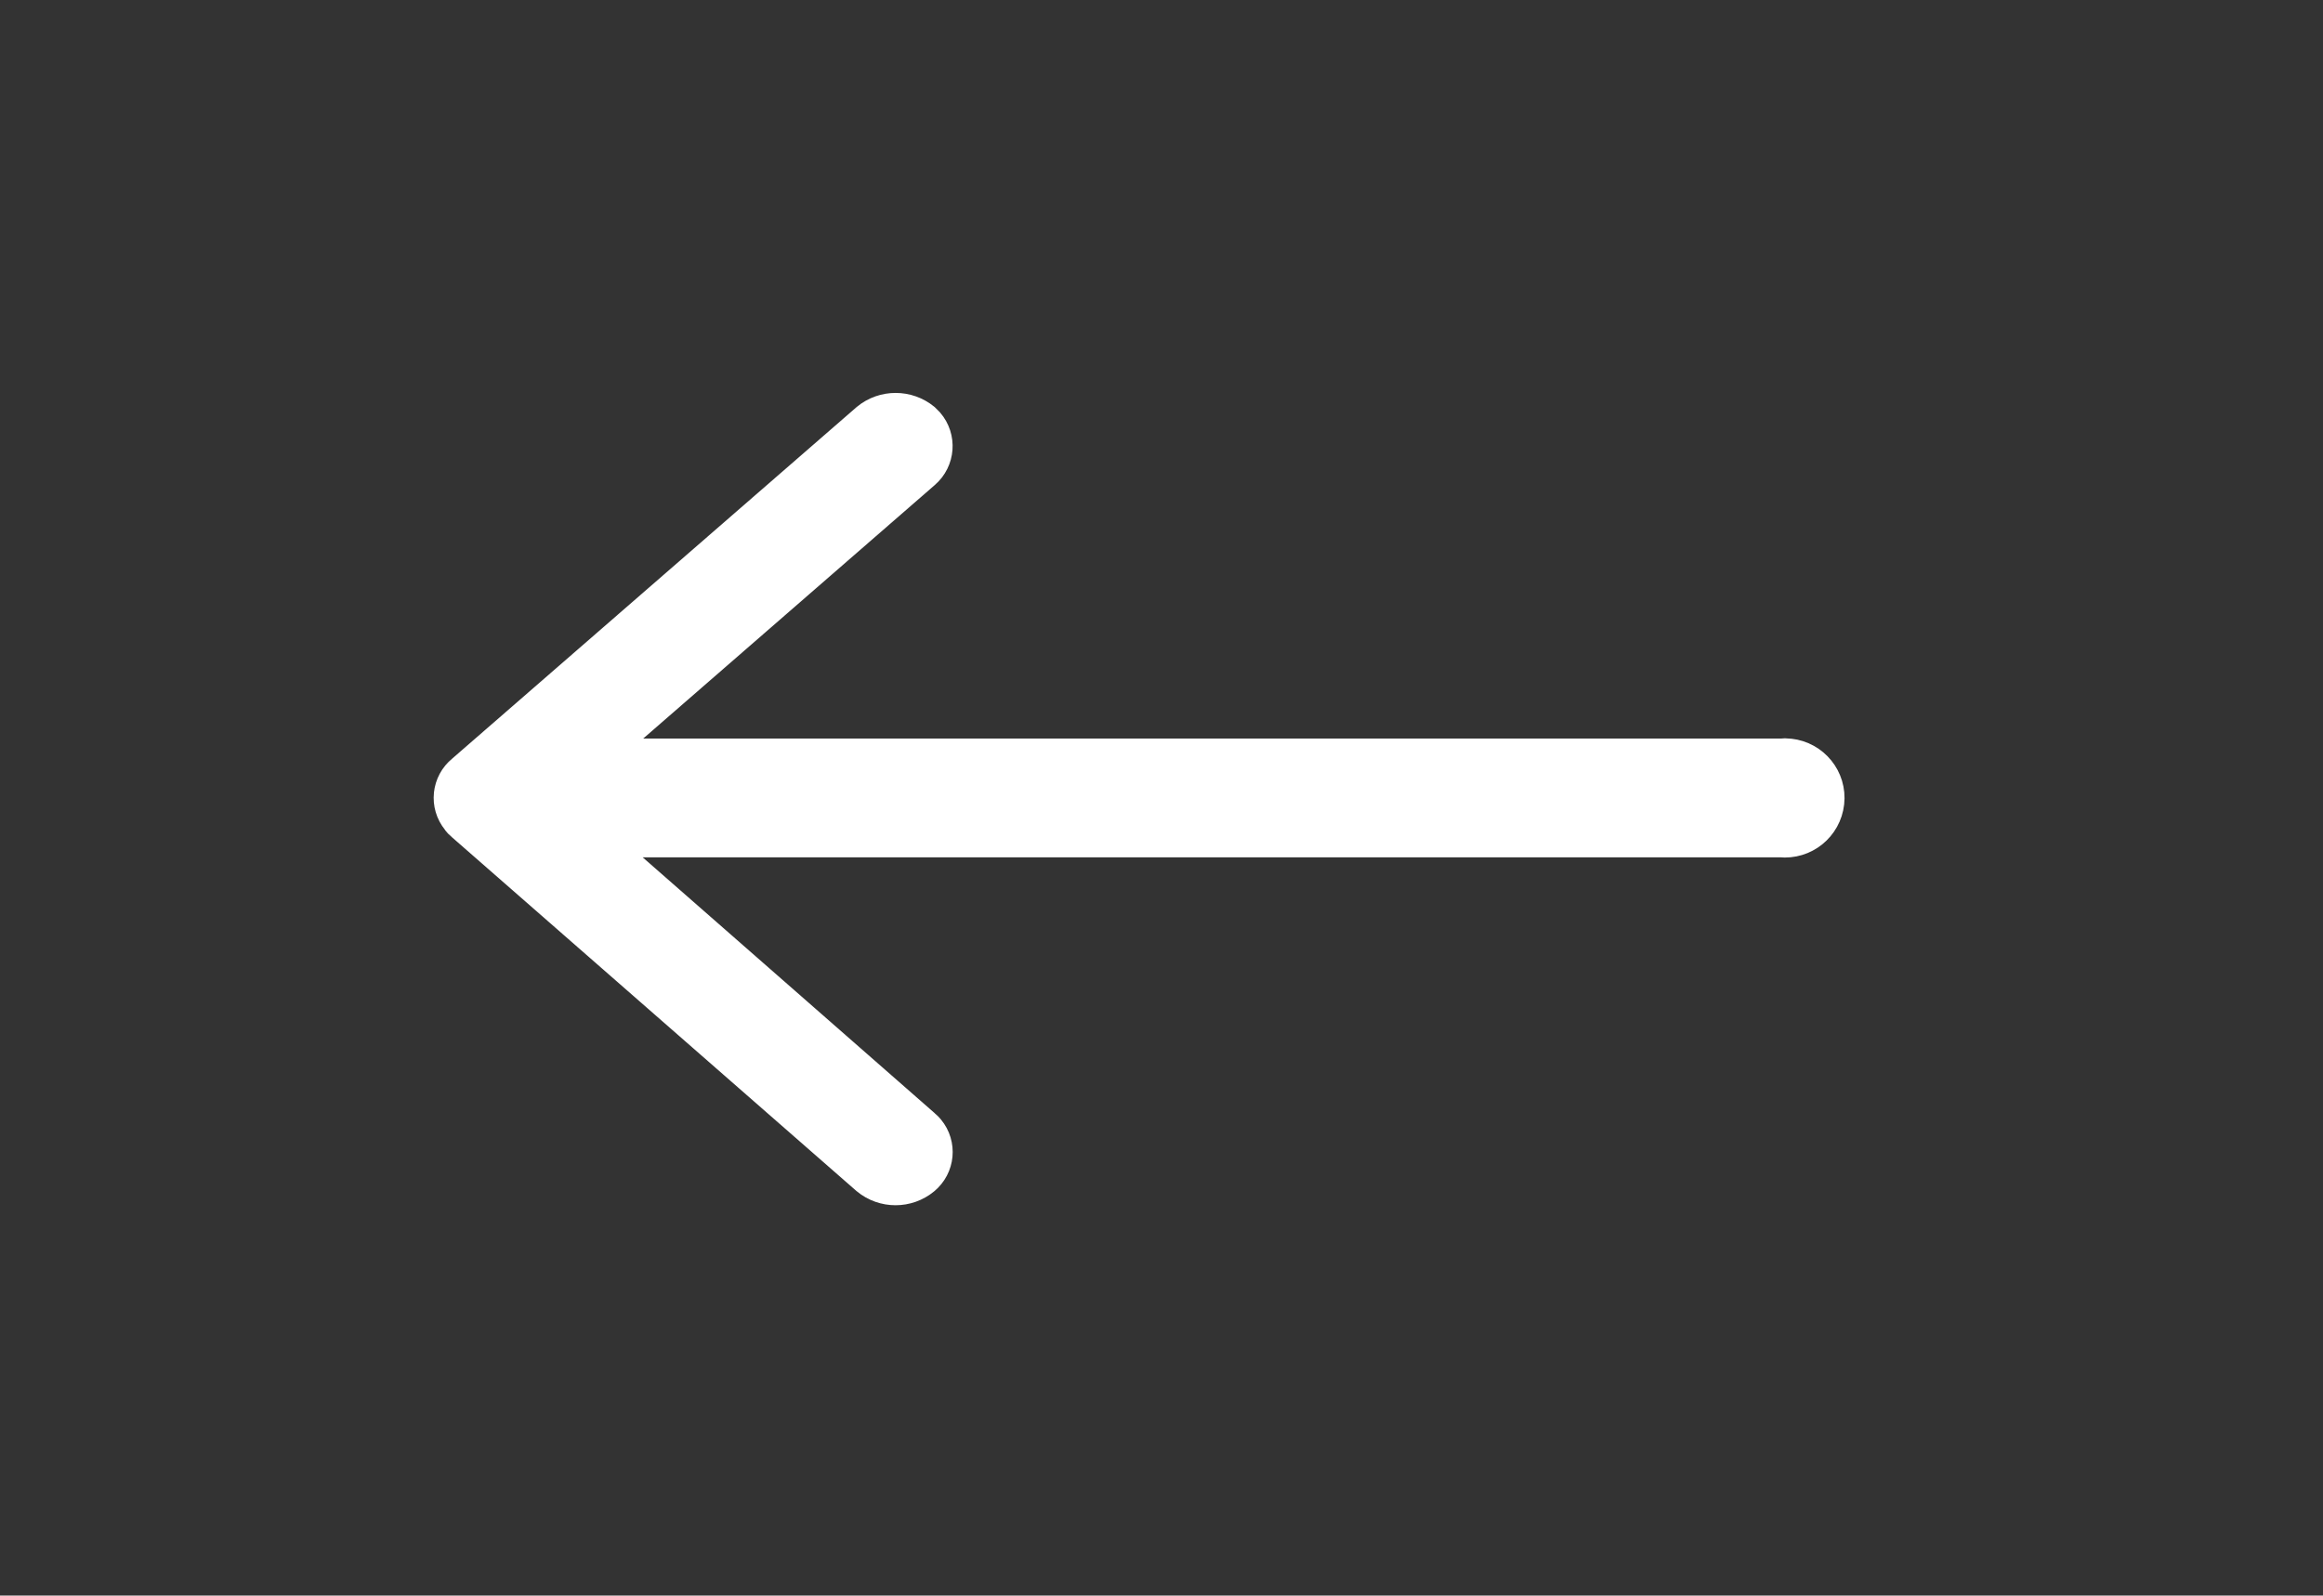 <?xml version="1.0" encoding="utf-8"?>
<!-- Generator: Adobe Illustrator 15.0.0, SVG Export Plug-In . SVG Version: 6.00 Build 0)  -->
<!DOCTYPE svg PUBLIC "-//W3C//DTD SVG 1.1//EN" "http://www.w3.org/Graphics/SVG/1.1/DTD/svg11.dtd">
<svg version="1.1" id="Layer_1" xmlns="http://www.w3.org/2000/svg" xmlns:xlink="http://www.w3.org/1999/xlink" x="0px" y="0px"
	 width="43.667px" height="30px" viewBox="0 0 43.667 30" enable-background="new 0 0 43.667 30" xml:space="preserve">
<rect x="0" y="0" width="43.667" height="30" fill="#333333" stroke="none"/>
<title>Flecha ancla</title>
<g id="icones">
	<path fill="#FFFFFF" stroke="#FFFFFF" stroke-miterlimit="10" d="M8.821,15.362l7.604,6.652c0.237,0.196,0.581,0.196,0.817,0
		c0.195-0.162,0.223-0.45,0.061-0.646c-0.018-0.021-0.037-0.042-0.061-0.061l-6.49-5.687h22.733c0.342,0.036,0.646-0.21,0.684-0.551
		s-0.21-0.646-0.551-0.683c-0.044-0.006-0.088-0.006-0.133,0H10.754l6.491-5.645c0.195-0.168,0.217-0.463,0.049-0.657
		c-0.016-0.017-0.031-0.034-0.049-0.05c-0.237-0.195-0.582-0.195-0.818,0l-7.605,6.612c-0.197,0.159-0.228,0.448-0.066,0.645
		C8.772,15.319,8.796,15.342,8.821,15.362z"/>
</g>
</svg>

